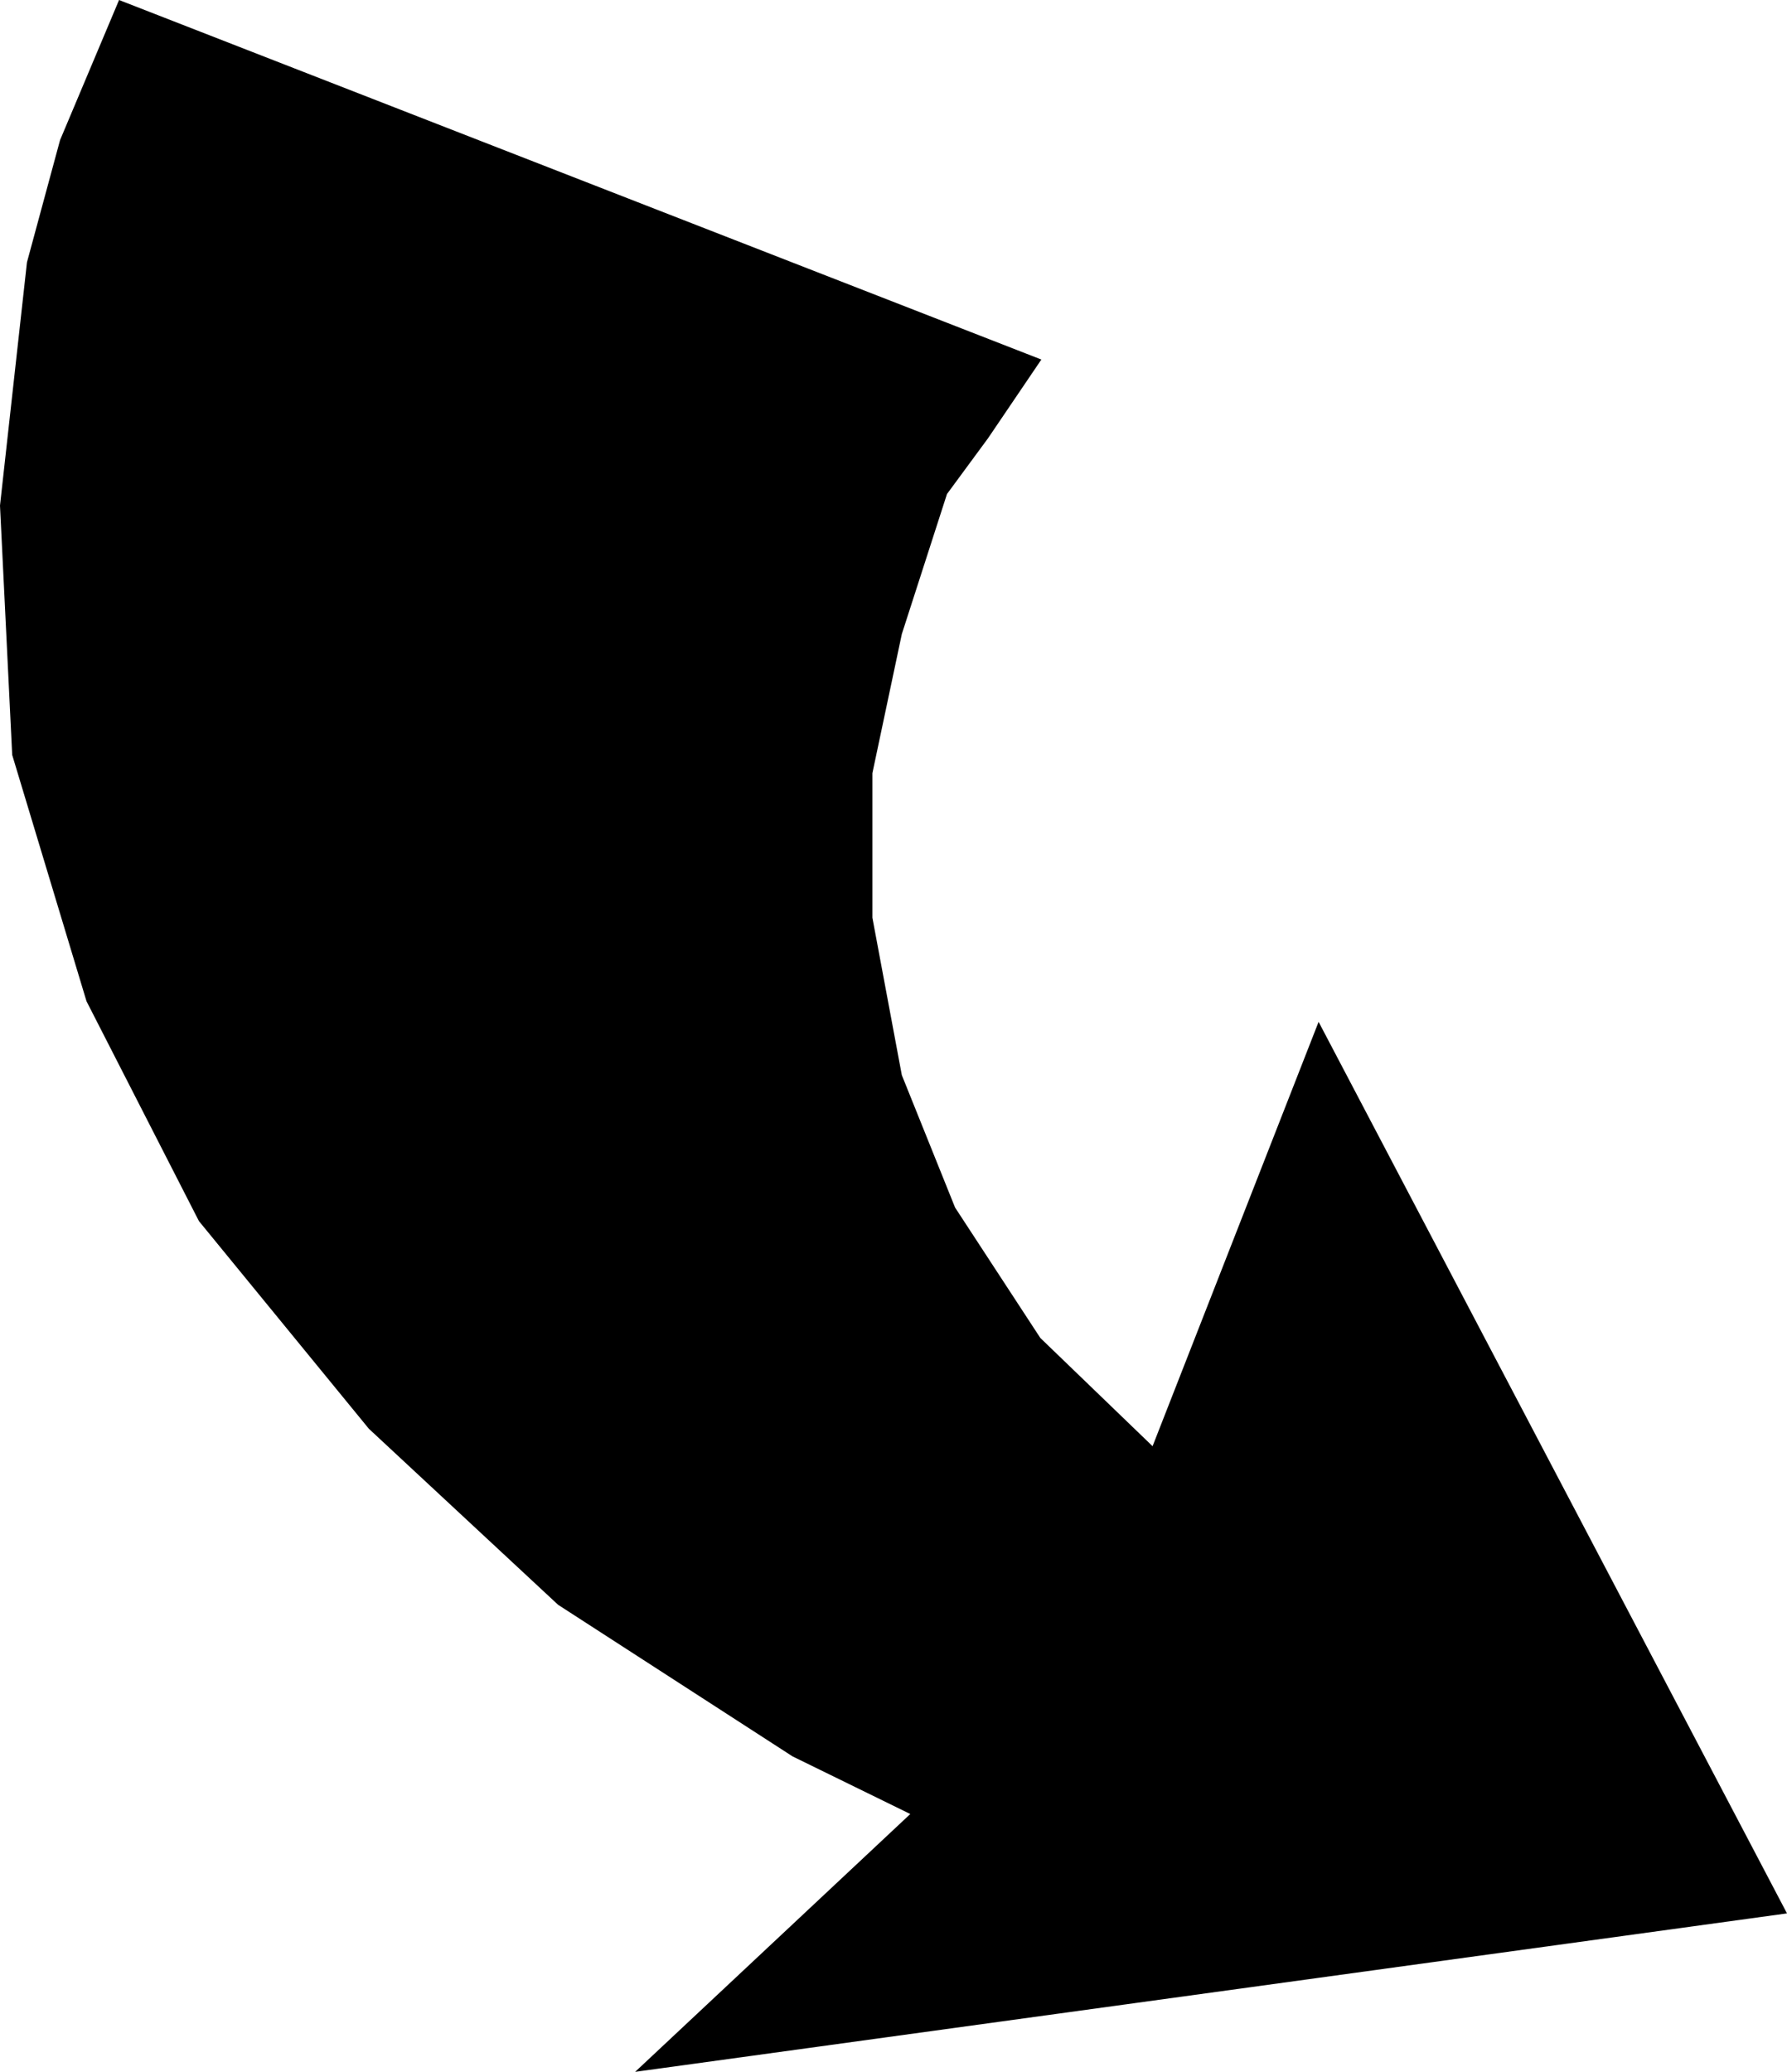 <svg xmlns="http://www.w3.org/2000/svg" width="351.592" height="407.536"><path d="m351.171 376.15-225.398 31 53.8-50.402-23.5-11.5-46.101-29.8-37.2-34.598-33.398-40.801-22.101-43.2L2.67 148.448l-2.398-49 5.3-47.797 6.5-24 11.5-27.3 180.899 70.5-10.3 15.199-8.098 11-8.903 27.601-5.797 27.399v28.5l5.797 31 10.5 26.101 16.801 25.7 22.402 21.597 32.598-83.297 91.7 174.5"/><path fill="none" stroke="#000" stroke-miterlimit="10" stroke-width=".544" d="m351.171 376.15-225.398 31 53.8-50.402-23.5-11.5-46.101-29.8-37.2-34.598-33.398-40.801-22.101-43.2L2.67 148.448l-2.398-49 5.3-47.797 6.5-24 11.5-27.3 180.899 70.5-10.3 15.199-8.098 11-8.903 27.601-5.797 27.399v28.5l5.797 31 10.5 26.101 16.801 25.7 22.402 21.597 32.598-83.297zm0 0"/></svg>
